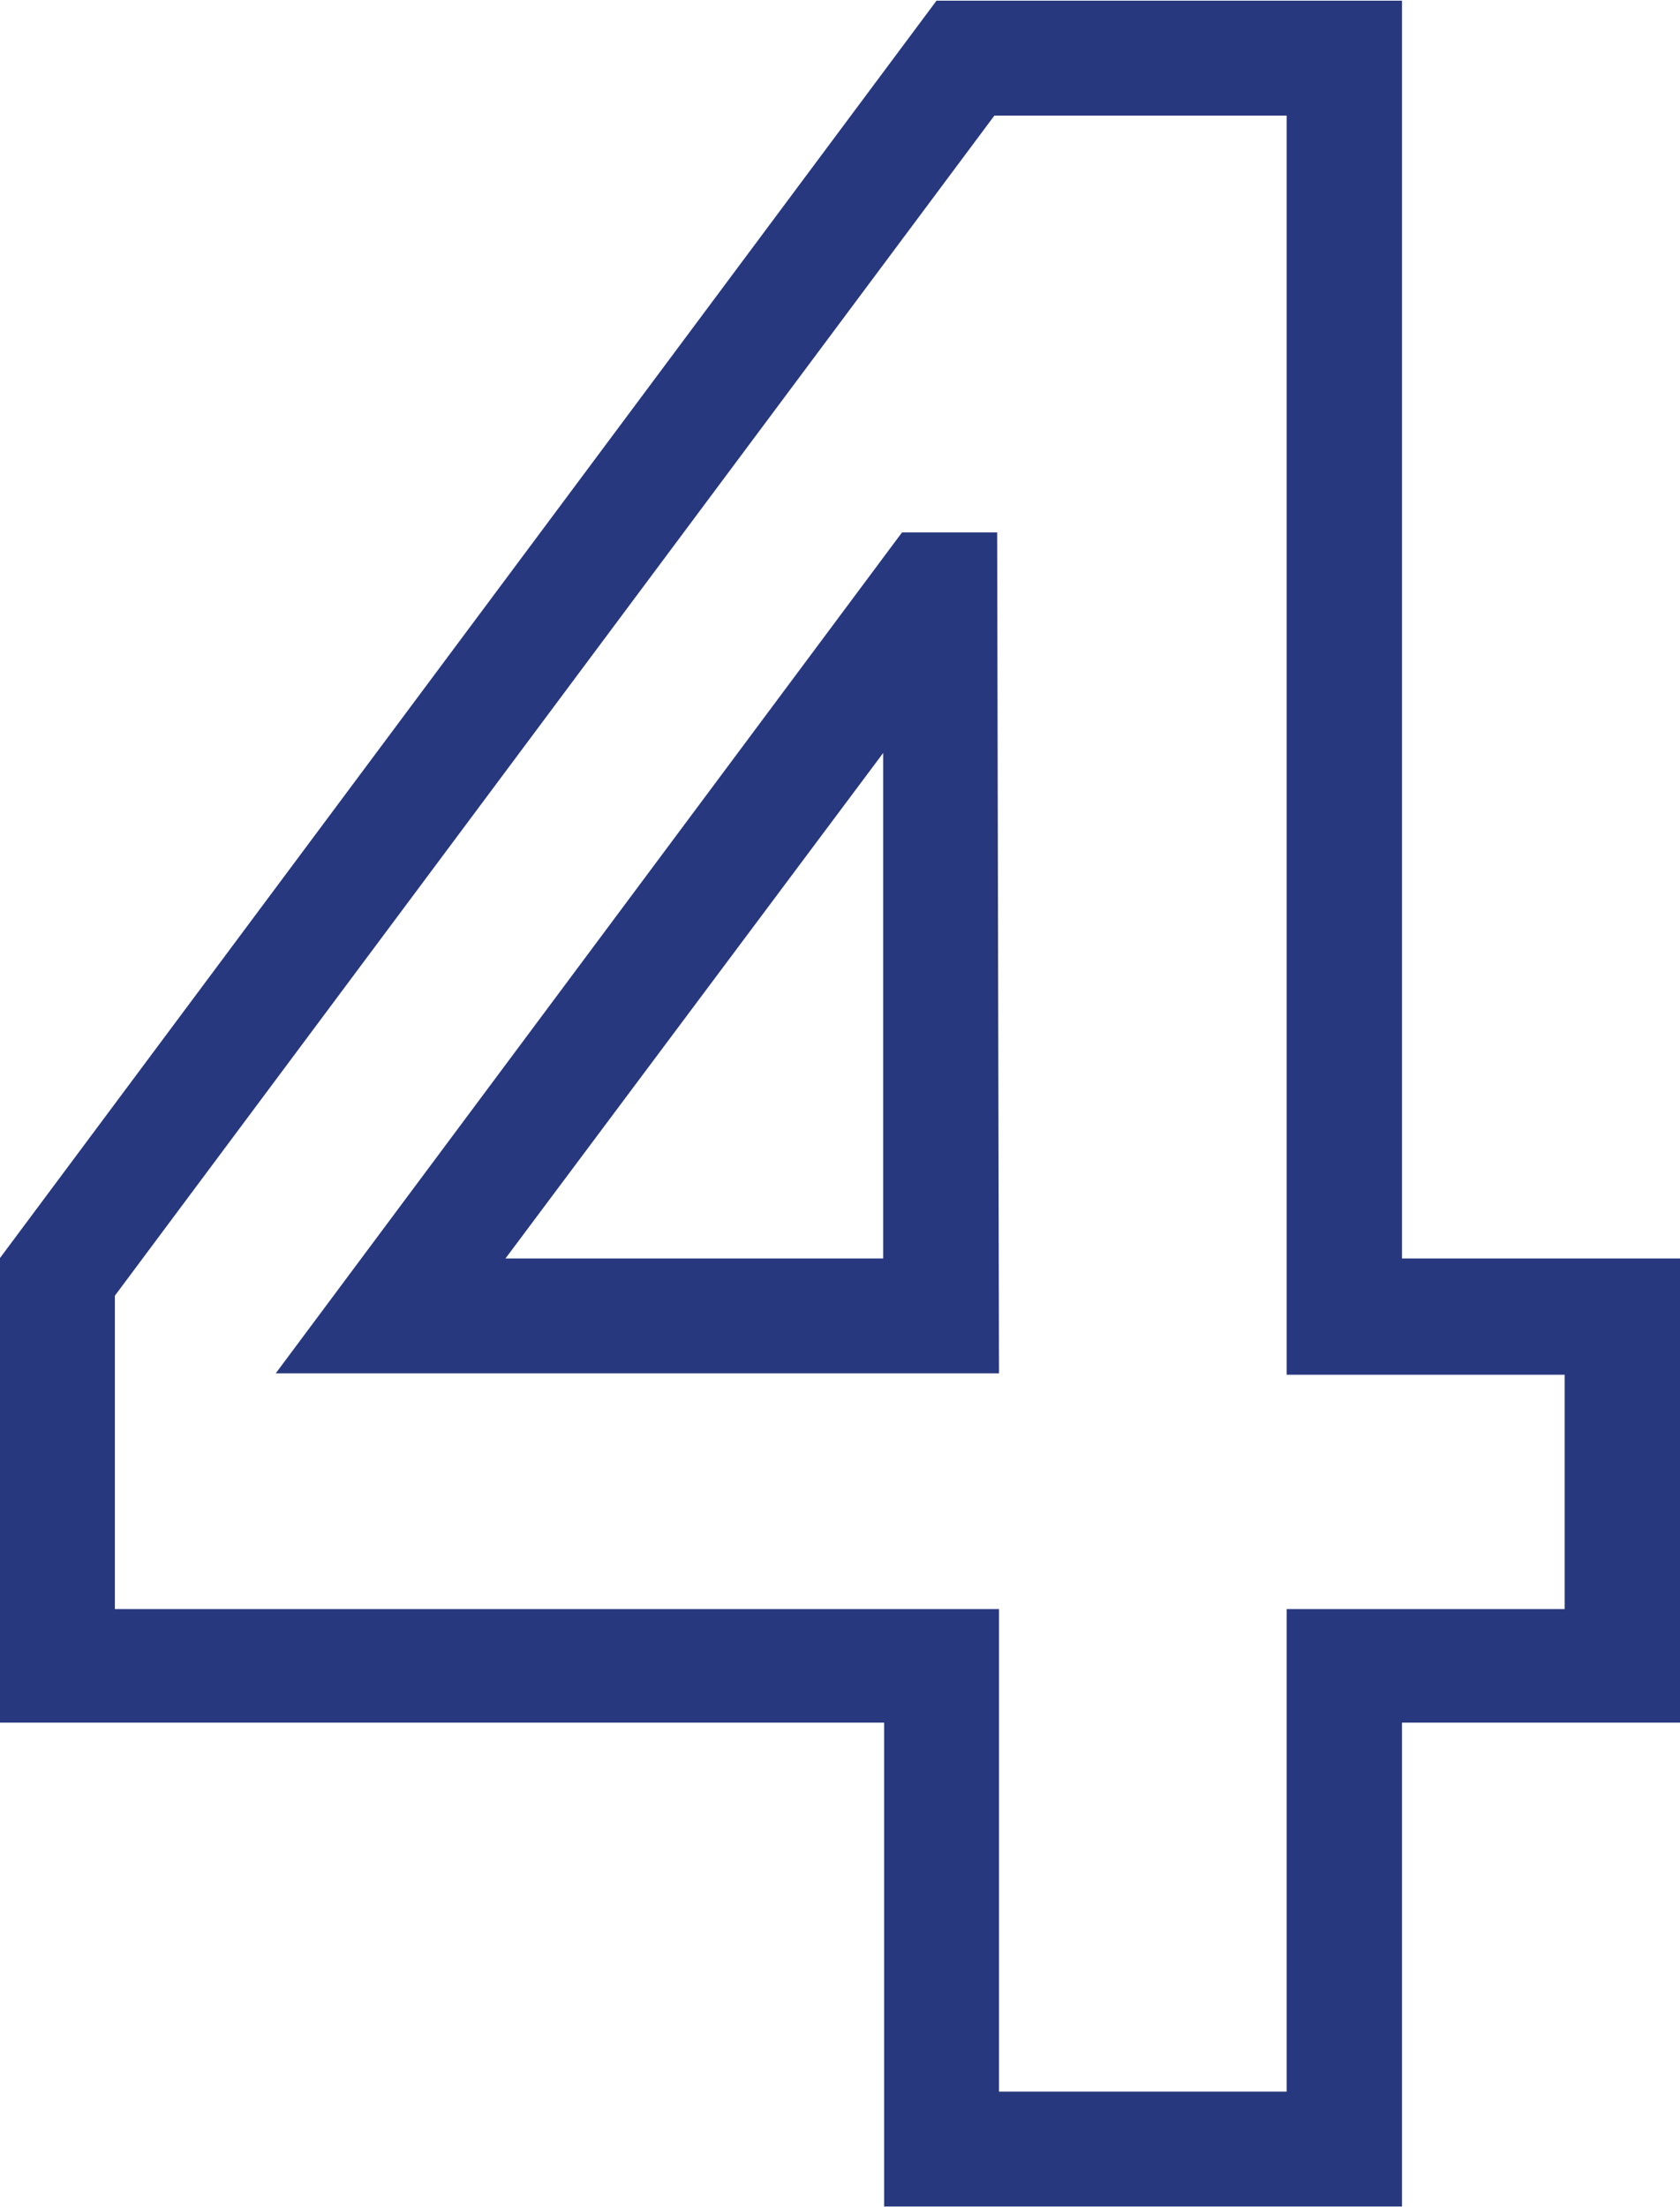<svg xmlns="http://www.w3.org/2000/svg" width="0.51in" height="0.67in" viewBox="0 0 36.56 48"><title>0913_Elavon_NewIcons_OUTPUT</title><path d="M30.51,48H19.24V37.47H0V27.36L20.38,0H30.51V27.37h6.05v10.1H30.51Zm-8.77-2.5H28V35h6.05v-5.1H28V2.5H21.64L2.5,28.18V35H21.74Zm0-15.63H6l13.63-18.3h2.07ZM11,27.37h8.22v-11Z" fill="#28387e"/></svg>